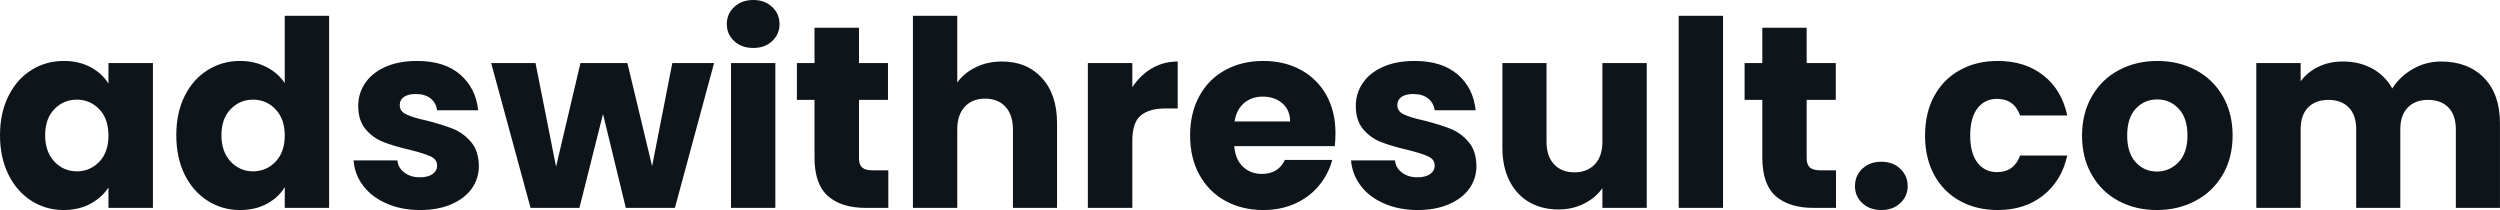 <svg fill="#0d141a" viewBox="0 0 221.513 18.607" height="100%" width="100%" xmlns="http://www.w3.org/2000/svg"><path preserveAspectRatio="none" d="M0 11.98Q0 10.00 0.75 8.51Q1.49 7.01 2.78 6.21Q4.07 5.40 5.66 5.40L5.66 5.40Q7.01 5.40 8.04 5.96Q9.06 6.51 9.61 7.41L9.61 7.41L9.61 5.59L13.55 5.59L13.55 18.42L9.61 18.42L9.61 16.61Q9.04 17.50 8.02 18.05Q6.99 18.61 5.63 18.61L5.63 18.61Q4.07 18.61 2.78 17.79Q1.49 16.97 0.75 15.47Q0 13.96 0 11.98L0 11.98ZM9.61 12.01Q9.61 10.53 8.80 9.68Q7.98 8.83 6.81 8.83L6.81 8.83Q5.63 8.83 4.82 9.67Q4.00 10.51 4.00 11.98L4.00 11.98Q4.00 13.45 4.82 14.32Q5.63 15.18 6.81 15.18L6.81 15.18Q7.98 15.18 8.80 14.33Q9.61 13.48 9.61 12.01L9.61 12.01ZM15.62 11.98Q15.62 10.00 16.36 8.51Q17.11 7.01 18.40 6.21Q19.69 5.40 21.27 5.40L21.27 5.40Q22.54 5.40 23.59 5.93Q24.63 6.46 25.23 7.36L25.23 7.36L25.23 1.40L29.16 1.40L29.16 18.42L25.23 18.42L25.23 16.58Q24.68 17.50 23.66 18.05Q22.63 18.61 21.27 18.61L21.27 18.61Q19.69 18.61 18.40 17.79Q17.11 16.97 16.36 15.47Q15.62 13.96 15.62 11.98L15.62 11.98ZM25.23 12.01Q25.23 10.53 24.41 9.68Q23.60 8.83 22.42 8.83L22.42 8.83Q21.25 8.83 20.44 9.67Q19.62 10.51 19.62 11.98L19.62 11.98Q19.62 13.45 20.44 14.32Q21.25 15.18 22.42 15.18L22.42 15.18Q23.60 15.18 24.41 14.33Q25.23 13.48 25.23 12.01L25.23 12.01ZM37.24 18.61Q35.56 18.61 34.25 18.03Q32.94 17.46 32.18 16.46Q31.42 15.46 31.33 14.21L31.33 14.21L35.21 14.21Q35.28 14.88 35.83 15.29Q36.39 15.71 37.19 15.71L37.19 15.71Q37.93 15.71 38.33 15.42Q38.73 15.13 38.73 14.67L38.73 14.67Q38.73 14.12 38.16 13.86Q37.58 13.59 36.29 13.27L36.29 13.27Q34.91 12.95 33.99 12.59Q33.07 12.24 32.41 11.47Q31.74 10.69 31.74 9.38L31.74 9.38Q31.74 8.28 32.35 7.37Q32.96 6.46 34.14 5.93Q35.33 5.40 36.96 5.40L36.96 5.40Q39.38 5.40 40.77 6.60Q42.16 7.80 42.37 9.77L42.37 9.77L38.73 9.77Q38.64 9.11 38.15 8.72Q37.65 8.33 36.85 8.33L36.85 8.33Q36.16 8.33 35.79 8.59Q35.42 8.85 35.42 9.31L35.42 9.31Q35.42 9.87 36.01 10.14Q36.59 10.42 37.83 10.69L37.83 10.69Q39.26 11.06 40.16 11.42Q41.05 11.78 41.73 12.57Q42.41 13.36 42.43 14.70L42.43 14.70Q42.43 15.82 41.80 16.71Q41.17 17.59 39.99 18.10Q38.80 18.61 37.24 18.61L37.24 18.61ZM59.57 5.59L63.27 5.59L59.80 18.42L55.45 18.42L53.43 10.10L51.34 18.42L47.01 18.42L43.52 5.59L47.45 5.59L49.27 14.77L51.43 5.59L55.59 5.59L57.78 14.72L59.57 5.59ZM66.75 4.25Q65.71 4.25 65.06 3.65Q64.40 3.04 64.40 2.14L64.40 2.14Q64.40 1.22 65.06 0.61Q65.71 0 66.75 0L66.75 0Q67.76 0 68.41 0.61Q69.07 1.22 69.07 2.14L69.07 2.14Q69.07 3.04 68.41 3.65Q67.76 4.25 66.75 4.25L66.75 4.25ZM64.77 5.59L68.70 5.59L68.70 18.42L64.77 18.42L64.77 5.59ZM77.30 15.09L78.71 15.09L78.71 18.42L76.70 18.42Q74.57 18.42 73.37 17.38Q72.17 16.33 72.17 13.96L72.17 13.96L72.17 8.85L70.61 8.85L70.61 5.59L72.17 5.59L72.17 2.46L76.11 2.46L76.11 5.59L78.68 5.59L78.68 8.85L76.11 8.85L76.11 14.01Q76.11 14.58 76.38 14.83Q76.66 15.09 77.30 15.09L77.30 15.09ZM88.78 5.45Q90.99 5.45 92.32 6.91Q93.66 8.37 93.66 10.92L93.66 10.92L93.66 18.42L89.75 18.42L89.75 11.45Q89.75 10.17 89.08 9.45Q88.41 8.74 87.28 8.74L87.28 8.74Q86.16 8.74 85.49 9.45Q84.82 10.17 84.82 11.45L84.82 11.45L84.82 18.42L80.89 18.42L80.89 1.40L84.82 1.40L84.82 7.31Q85.42 6.46 86.46 5.96Q87.49 5.45 88.78 5.45L88.78 5.45ZM100.33 7.73Q101.02 6.67 102.05 6.06Q103.09 5.45 104.35 5.45L104.35 5.45L104.35 9.61L103.27 9.61Q101.80 9.61 101.06 10.25Q100.33 10.88 100.33 12.47L100.33 12.47L100.33 18.42L96.39 18.42L96.39 5.59L100.33 5.59L100.33 7.73ZM118.33 11.80Q118.33 12.35 118.27 12.95L118.27 12.95L109.36 12.95Q109.46 14.14 110.14 14.78Q110.81 15.41 111.80 15.41L111.80 15.41Q113.27 15.41 113.85 14.17L113.85 14.17L118.04 14.17Q117.71 15.43 116.87 16.44Q116.03 17.46 114.77 18.03Q113.50 18.61 111.94 18.61L111.94 18.61Q110.05 18.61 108.58 17.80Q107.11 17.00 106.28 15.50Q105.45 14.01 105.45 12.01L105.45 12.01Q105.45 10.00 106.27 8.51Q107.09 7.01 108.56 6.21Q110.03 5.40 111.94 5.40L111.94 5.40Q113.80 5.40 115.25 6.19Q116.70 6.97 117.52 8.42Q118.33 9.87 118.33 11.80L118.33 11.80ZM109.39 10.76L114.31 10.76Q114.31 9.75 113.62 9.15Q112.93 8.56 111.89 8.56L111.89 8.56Q110.91 8.56 110.23 9.13Q109.55 9.71 109.39 10.76L109.39 10.76ZM125.63 18.61Q123.95 18.61 122.64 18.03Q121.32 17.46 120.57 16.46Q119.81 15.46 119.71 14.21L119.71 14.21L123.60 14.21Q123.67 14.88 124.22 15.29Q124.77 15.71 125.58 15.71L125.58 15.71Q126.32 15.71 126.72 15.42Q127.12 15.13 127.12 14.67L127.12 14.67Q127.12 14.12 126.55 13.86Q125.97 13.59 124.68 13.27L124.68 13.27Q123.30 12.95 122.38 12.59Q121.46 12.24 120.80 11.47Q120.13 10.69 120.13 9.38L120.13 9.38Q120.13 8.28 120.74 7.37Q121.35 6.46 122.53 5.93Q123.72 5.40 125.35 5.40L125.35 5.40Q127.76 5.40 129.16 6.60Q130.55 7.80 130.75 9.77L130.75 9.77L127.12 9.77Q127.03 9.11 126.53 8.72Q126.04 8.33 125.23 8.33L125.23 8.33Q124.54 8.33 124.18 8.59Q123.81 8.85 123.81 9.31L123.81 9.31Q123.81 9.87 124.40 10.14Q124.98 10.42 126.22 10.69L126.22 10.69Q127.65 11.06 128.55 11.42Q129.44 11.78 130.12 12.57Q130.80 13.36 130.82 14.70L130.82 14.70Q130.82 15.82 130.19 16.71Q129.56 17.59 128.37 18.10Q127.19 18.61 125.63 18.61L125.63 18.61ZM141.98 5.59L145.91 5.59L145.91 18.42L141.98 18.42L141.98 16.67Q141.38 17.53 140.36 18.04Q139.33 18.56 138.09 18.56L138.09 18.56Q136.62 18.56 135.49 17.91Q134.37 17.25 133.74 16.01Q133.12 14.77 133.12 13.09L133.12 13.09L133.12 5.59L137.03 5.59L137.03 12.56Q137.03 13.85 137.70 14.56Q138.37 15.27 139.49 15.27L139.49 15.27Q140.64 15.27 141.31 14.56Q141.98 13.85 141.98 12.56L141.98 12.56L141.98 5.59ZM148.74 1.40L152.67 1.40L152.67 18.42L148.74 18.42L148.74 1.40ZM161.28 15.09L162.68 15.09L162.68 18.42L160.68 18.42Q158.54 18.42 157.34 17.38Q156.15 16.33 156.15 13.96L156.15 13.96L156.15 8.85L154.58 8.85L154.58 5.59L156.15 5.59L156.15 2.46L160.08 2.46L160.08 5.59L162.66 5.59L162.66 8.85L160.08 8.85L160.08 14.01Q160.08 14.58 160.36 14.83Q160.63 15.09 161.28 15.09L161.28 15.09ZM166.70 18.61Q165.67 18.61 165.01 18.00Q164.36 17.39 164.36 16.49L164.36 16.49Q164.36 15.57 165.01 14.95Q165.67 14.33 166.70 14.33L166.70 14.33Q167.72 14.33 168.37 14.95Q169.03 15.57 169.03 16.49L169.03 16.49Q169.03 17.39 168.37 18.00Q167.72 18.61 166.70 18.61L166.70 18.61ZM170.57 12.01Q170.57 10.00 171.38 8.51Q172.20 7.01 173.66 6.21Q175.12 5.40 177.01 5.40L177.01 5.40Q179.42 5.40 181.04 6.67Q182.67 7.93 183.17 10.23L183.17 10.23L178.99 10.23Q178.46 8.76 176.94 8.76L176.94 8.76Q175.86 8.76 175.21 9.60Q174.57 10.44 174.57 12.01L174.57 12.01Q174.57 13.57 175.21 14.41Q175.86 15.25 176.94 15.25L176.94 15.25Q178.46 15.25 178.99 13.78L178.99 13.78L183.17 13.78Q182.67 16.03 181.03 17.32Q179.40 18.61 177.01 18.61L177.01 18.61Q175.12 18.61 173.66 17.80Q172.20 17.00 171.38 15.50Q170.57 14.01 170.57 12.01L170.57 12.01ZM191.11 18.61Q189.22 18.61 187.71 17.80Q186.21 17.00 185.35 15.50Q184.48 14.01 184.48 12.01L184.48 12.01Q184.48 10.03 185.36 8.52Q186.23 7.01 187.75 6.21Q189.27 5.40 191.15 5.40L191.15 5.40Q193.04 5.40 194.56 6.21Q196.07 7.01 196.95 8.52Q197.82 10.03 197.82 12.01L197.82 12.01Q197.82 13.98 196.94 15.49Q196.05 17.00 194.52 17.80Q192.99 18.61 191.11 18.61L191.11 18.61ZM191.11 15.20Q192.23 15.20 193.03 14.37Q193.82 13.55 193.82 12.01L193.82 12.01Q193.82 10.46 193.05 9.64Q192.28 8.81 191.15 8.81L191.15 8.81Q190.00 8.81 189.24 9.63Q188.48 10.44 188.48 12.01L188.48 12.01Q188.48 13.55 189.23 14.37Q189.98 15.20 191.11 15.20L191.11 15.20ZM216.29 5.45Q218.68 5.45 220.10 6.90Q221.51 8.35 221.51 10.92L221.51 10.92L221.51 18.42L217.60 18.42L217.60 11.45Q217.60 10.21 216.95 9.53Q216.29 8.85 215.14 8.85L215.14 8.85Q213.99 8.85 213.34 9.53Q212.68 10.21 212.68 11.45L212.68 11.45L212.68 18.42L208.77 18.42L208.77 11.45Q208.77 10.21 208.12 9.53Q207.46 8.85 206.31 8.85L206.31 8.85Q205.16 8.85 204.50 9.53Q203.85 10.21 203.85 11.45L203.85 11.45L203.85 18.42L199.92 18.42L199.92 5.59L203.85 5.59L203.85 7.20Q204.45 6.39 205.41 5.92Q206.38 5.45 207.60 5.45L207.60 5.45Q209.05 5.45 210.19 6.07Q211.32 6.69 211.97 7.84L211.97 7.84Q212.63 6.78 213.78 6.12Q214.93 5.45 216.29 5.45L216.29 5.45Z"></path></svg>